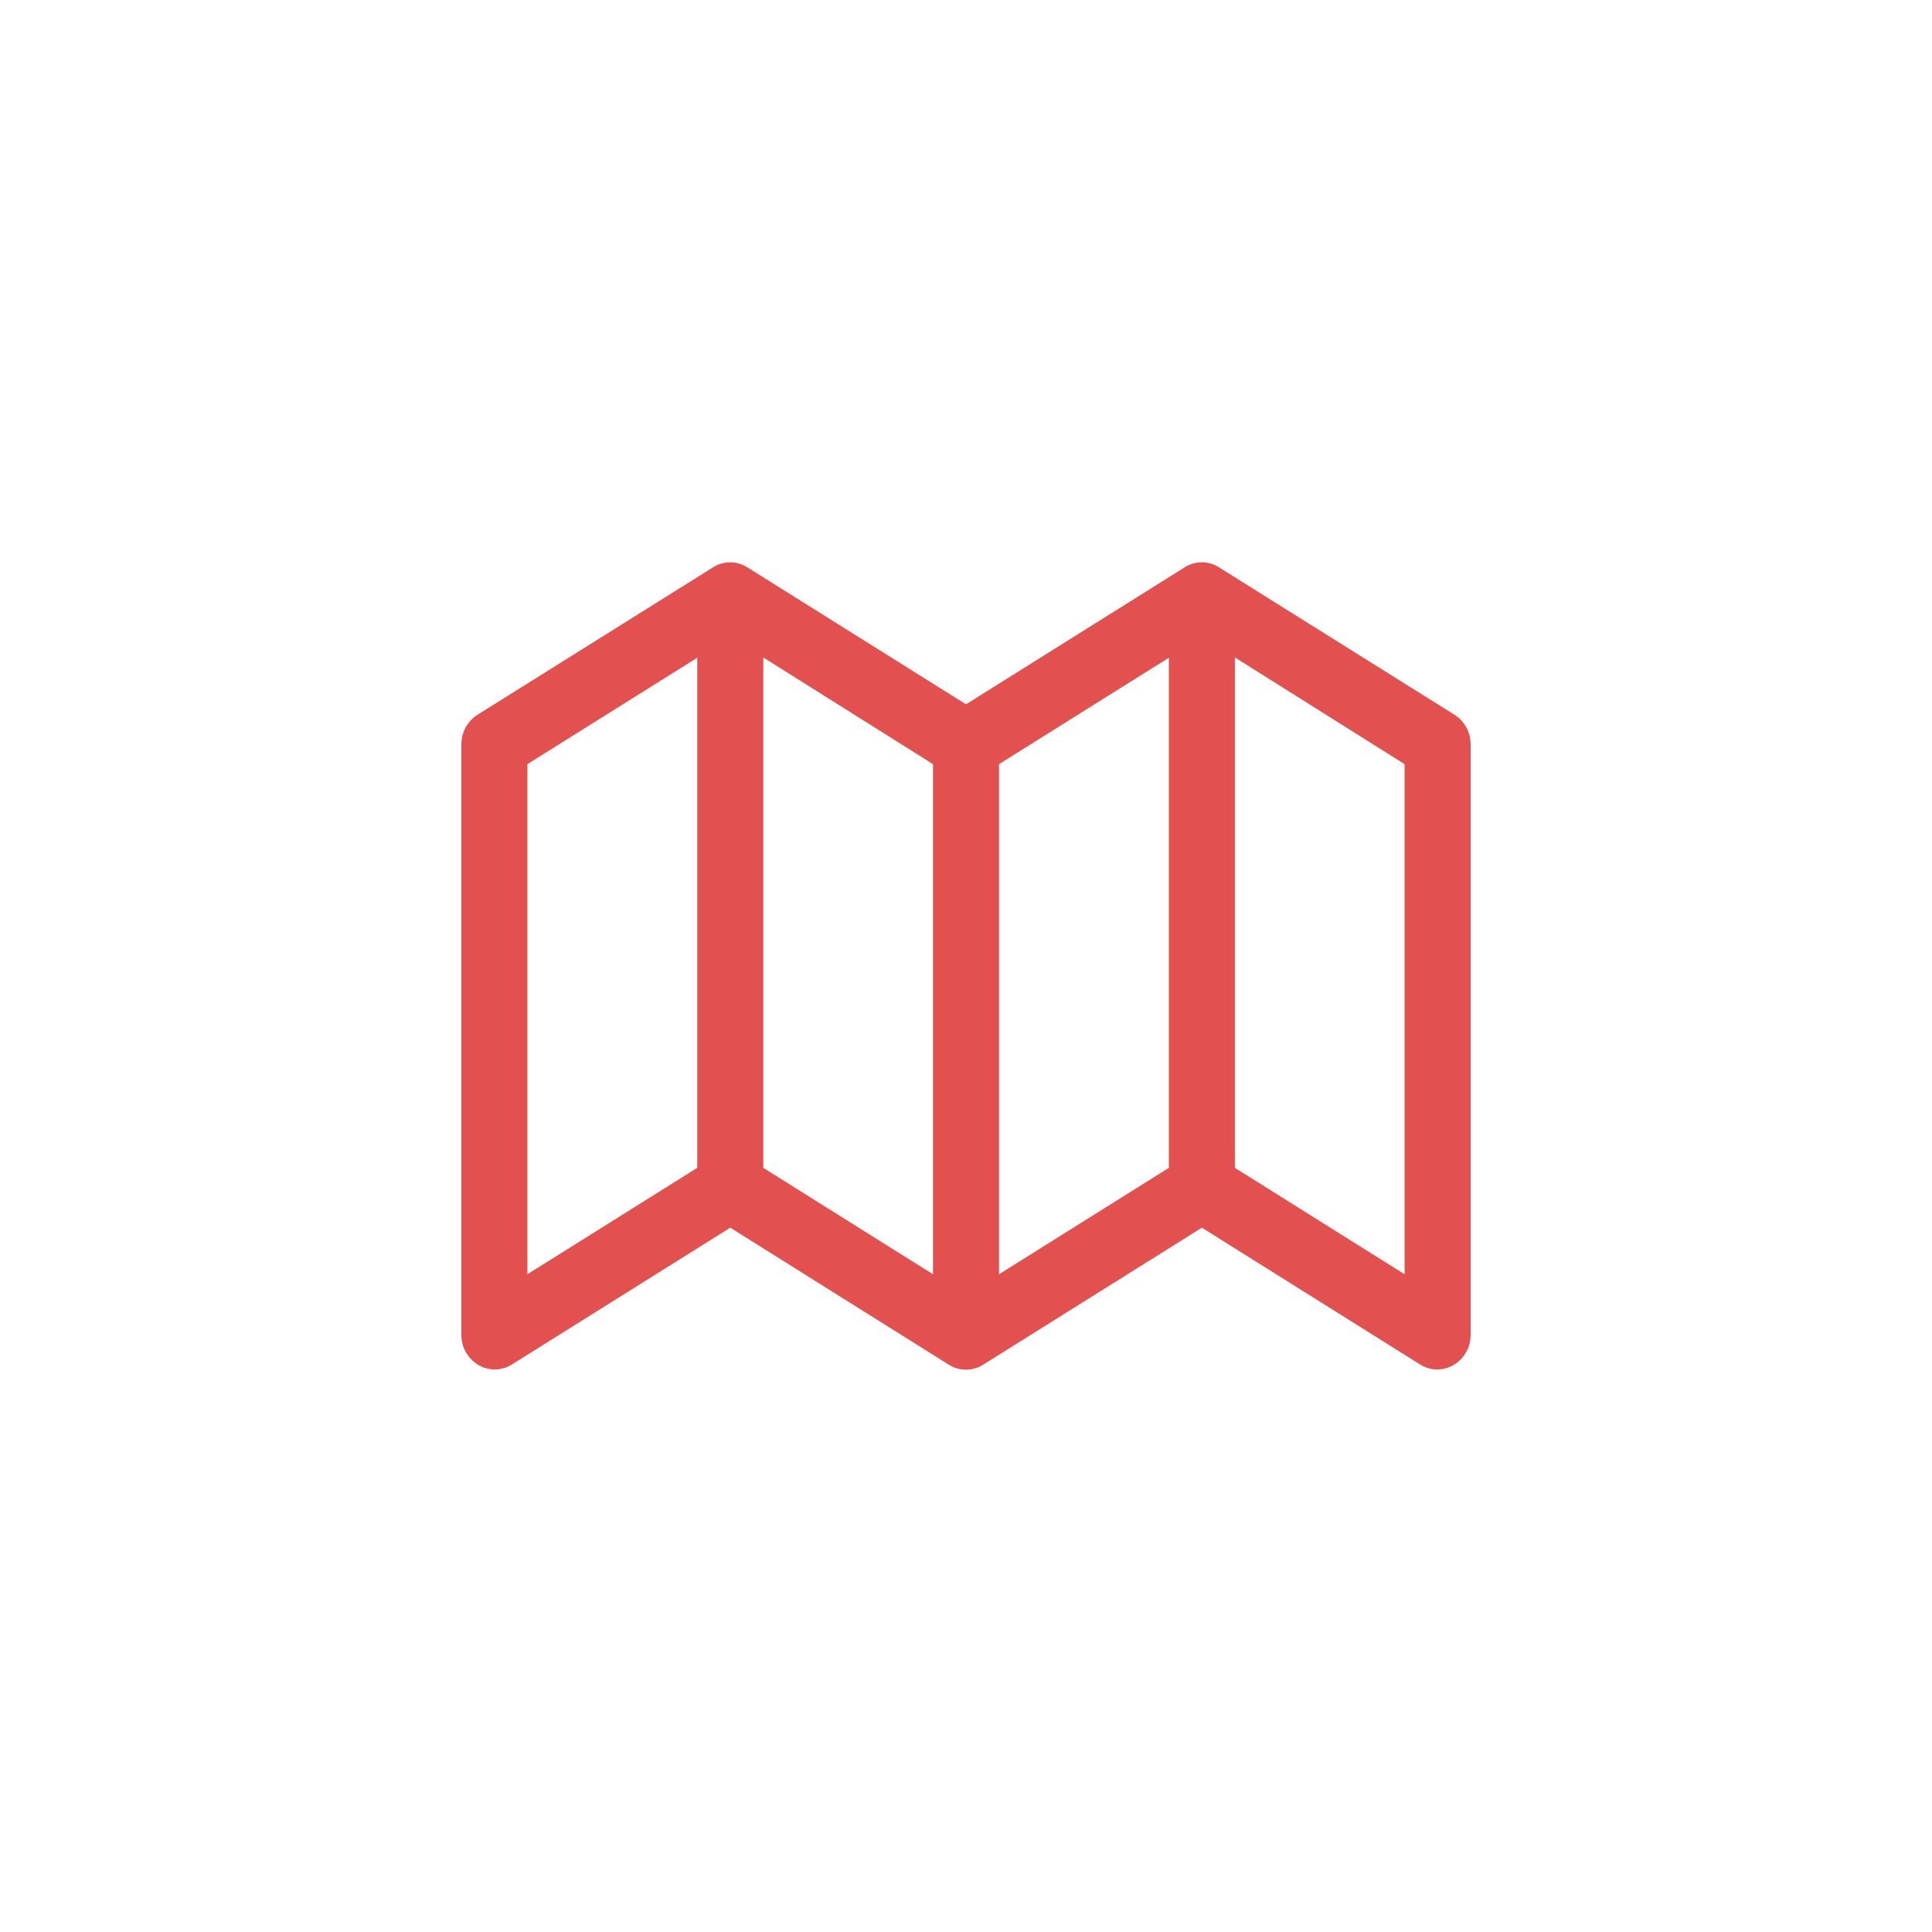 <svg id="Calque_1" data-name="Calque 1" xmlns="http://www.w3.org/2000/svg" xmlns:xlink="http://www.w3.org/1999/xlink" viewBox="0 0 134 134"><defs><style>.cls-1,.cls-2{fill:none;}.cls-2{clip-rule:evenodd;}.cls-3{clip-path:url(#clip-path);}.cls-4{clip-path:url(#clip-path-2);}.cls-5{fill:#fff;}.cls-6{clip-path:url(#clip-path-3);}.cls-7{fill:#e35050;}</style><clipPath id="clip-path" transform="translate(-893 -473)"><circle class="cls-1" cx="960" cy="540" r="62"/></clipPath><clipPath id="clip-path-2" transform="translate(-893 -473)"><rect class="cls-1" x="898" y="478" width="124" height="124"/></clipPath><clipPath id="clip-path-3" transform="translate(-893 -473)"><path class="cls-2" d="M993.89,522.58l-16.36-10.24a2.21,2.21,0,0,0-2.35,0L960,521.85l-15.18-9.51a2.21,2.21,0,0,0-2.35,0l-16.36,10.24a2.42,2.42,0,0,0-1.11,2v41a2.41,2.41,0,0,0,1.16,2.08,2.23,2.23,0,0,0,2.31,0l15.18-9.51,15.17,9.51a2.23,2.23,0,0,0,2.36,0l15.18-9.51,15.17,9.51a2.22,2.22,0,0,0,2.31,0,2.41,2.41,0,0,0,1.16-2.08v-41A2.42,2.42,0,0,0,993.89,522.58ZM941.36,554l-11.78,7.38V526l11.78-7.38Zm16.35,7.38L945.94,554v-35.4L957.71,526ZM974.07,554l-11.78,7.38V526l11.78-7.38Zm16.35,7.38L978.65,554v-35.4L990.42,526Z"/></clipPath></defs><title>billet</title><g class="cls-3"><g class="cls-4"><rect class="cls-5" width="134" height="134"/></g></g><g class="cls-6"><g class="cls-4"><rect class="cls-7" x="27" y="34" width="80" height="66"/></g></g></svg>